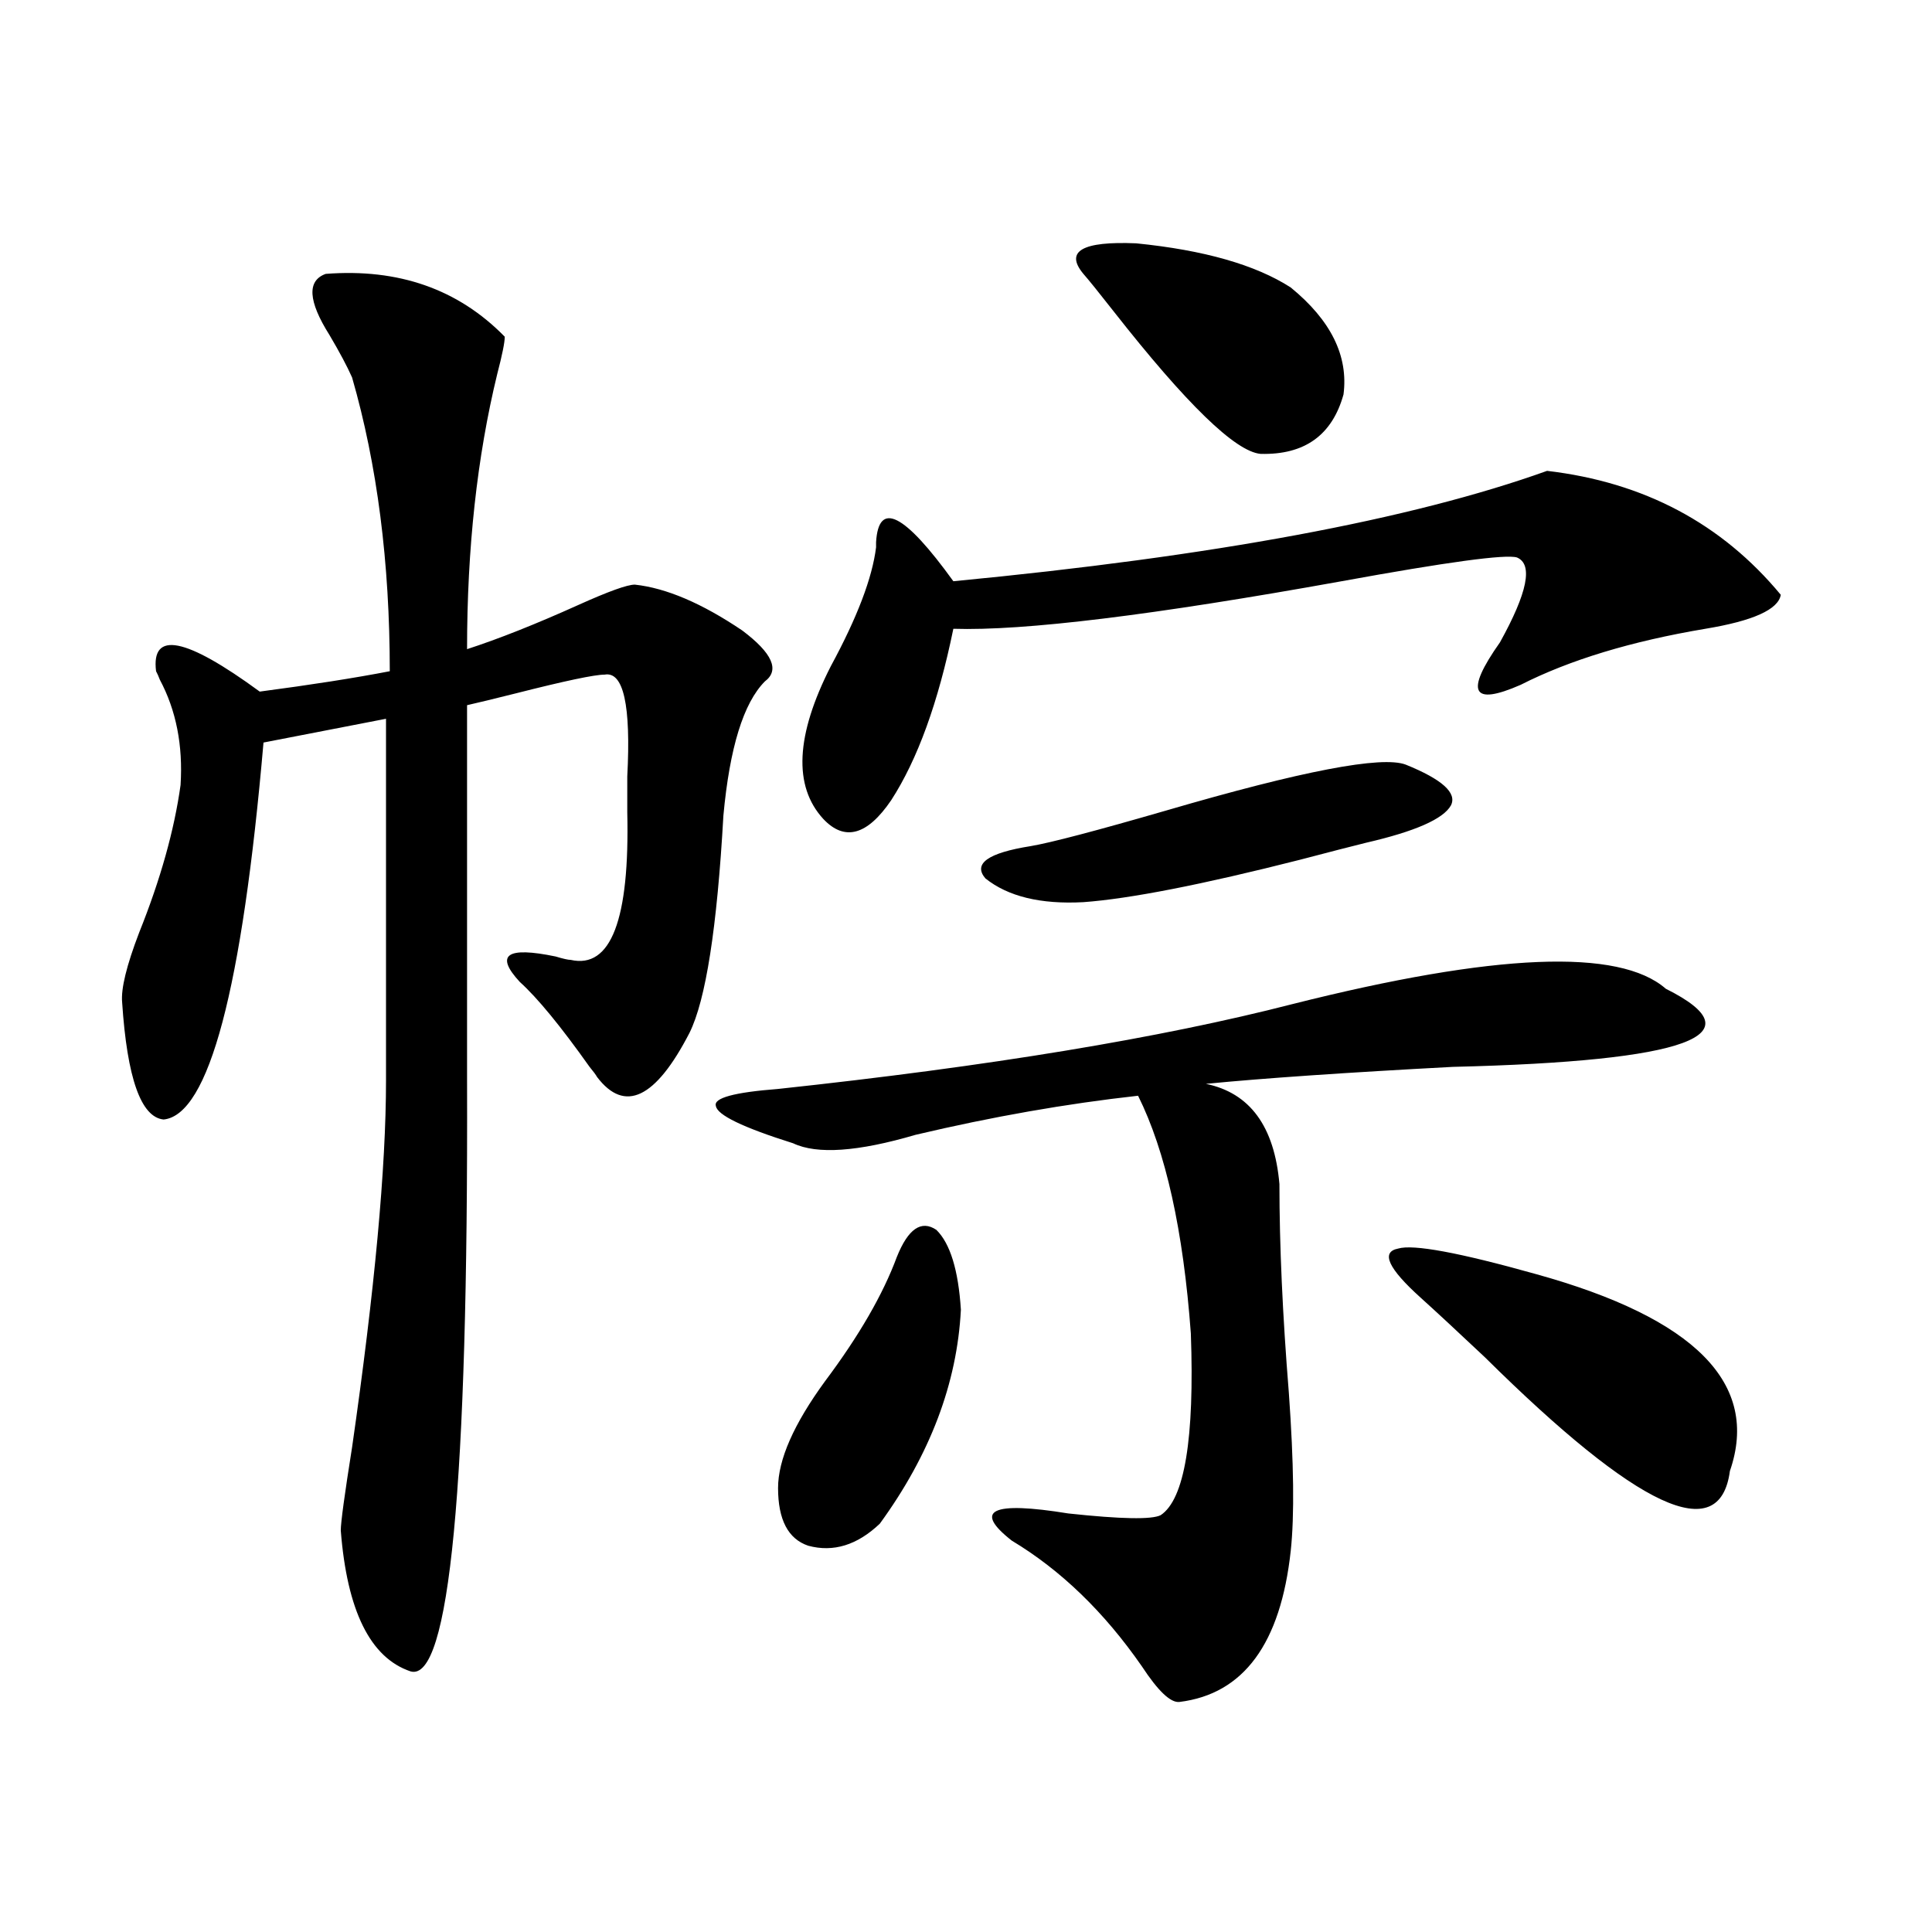 <?xml version="1.0" encoding="utf-8"?>
<!-- Generator: Adobe Illustrator 16.0.0, SVG Export Plug-In . SVG Version: 6.00 Build 0)  -->
<!DOCTYPE svg PUBLIC "-//W3C//DTD SVG 1.1//EN" "http://www.w3.org/Graphics/SVG/1.1/DTD/svg11.dtd">
<svg version="1.1" id="图层_1" xmlns="http://www.w3.org/2000/svg" xmlns:xlink="http://www.w3.org/1999/xlink" x="0px" y="0px"
	 width="1000px" height="1000px" viewBox="0 0 1000 1000" enable-background="new 0 0 1000 1000" xml:space="preserve">
<path d="M168.581,141.762c37.713-2.925,68.611,7.91,92.681,32.52c0,2.938-1.311,9.38-3.902,19.336
	C246.948,236.396,241.75,283.856,241.75,336c16.25-5.273,35.441-12.882,57.56-22.852c15.609-7.031,25.365-10.547,29.268-10.547
	c16.25,1.758,34.786,9.668,55.608,23.73c15.609,11.728,19.512,20.517,11.707,26.367c-11.066,11.138-18.216,34.277-21.463,69.434
	c-3.262,58.008-9.115,95.513-17.561,112.5c-17.561,33.989-33.505,41.61-47.804,22.852c-0.655-1.167-1.951-2.925-3.902-5.273
	c-14.969-21.094-26.996-35.733-36.097-43.945c-13.018-14.063-6.829-18.457,18.536-13.184c3.902,1.181,6.494,1.758,7.805,1.758
	c20.808,4.696,30.563-20.792,29.268-76.465c0-4.093,0-10.245,0-18.457c1.951-36.914-1.951-54.492-11.707-52.734
	c-5.213,0-20.487,3.228-45.853,9.668c-11.707,2.938-20.167,4.985-25.365,6.152v194.238c0.641,209.771-9.115,311.71-29.268,305.859
	c-20.822-7.031-32.85-31.353-36.097-72.949c0-4.093,1.951-18.457,5.854-43.066c11.707-81.437,17.561-144.718,17.561-189.844V372.035
	l-63.413,12.305c-11.066,127.743-28.292,192.782-51.706,195.117c-11.707-1.167-18.871-21.382-21.463-60.645
	c-0.655-7.031,2.271-19.034,8.78-36.035c11.052-27.534,18.201-53.022,21.463-76.465c1.296-20.503-2.286-38.672-10.731-54.492
	c-0.655-1.758-1.311-3.214-1.951-4.395c-2.606-21.094,15.274-17.578,53.657,10.547c26.661-3.516,49.1-7.031,67.315-10.547
	c0-56.25-6.509-106.925-19.512-152.051c-2.606-5.851-6.509-13.184-11.707-21.973C159.466,155.824,158.825,145.277,168.581,141.762z
	 M862.223,511.781c48.124,24.032,11.372,37.505-110.241,40.43c-55.288,2.938-97.894,5.864-127.802,8.789
	c22.759,4.696,35.441,21.973,38.048,51.855c0,31.641,1.616,67.676,4.878,108.105c2.592,36.337,2.927,63.583,0.976,81.738
	c-5.213,48.038-24.39,74.116-57.56,78.223c-4.558,0.577-11.066-5.575-19.512-18.457c-19.512-28.125-41.95-49.796-67.315-65.039
	c-20.167-15.82-10.411-20.503,29.268-14.063c27.316,2.938,43.246,3.228,47.804,0.879c12.348-8.198,17.561-39.551,15.609-94.043
	c-3.902-53.312-13.018-94.331-27.316-123.047c-37.072,4.106-75.455,10.849-115.119,20.215c-29.923,8.789-51.065,10.259-63.413,4.395
	c-26.021-8.198-39.358-14.64-39.999-19.336c-1.311-4.093,9.421-7.031,32.194-8.789c109.266-11.714,198.044-26.367,266.335-43.945
	C773.765,493.324,838.153,490.688,862.223,511.781z M464.184,650.648c5.854-14.64,12.683-19.336,20.487-14.063
	c7.149,7.031,11.372,20.806,12.683,41.309c-1.951,38.095-15.944,75.009-41.95,110.742c-11.707,11.138-24.069,14.941-37.072,11.426
	c-10.411-3.516-15.609-13.472-15.609-29.883c0-14.64,8.125-33.097,24.39-55.371C444.672,691.38,457.02,669.984,464.184,650.648z
	 M800.761,243.715c50.075,5.864,90.395,27.246,120.973,64.16c-1.311,7.622-14.313,13.485-39.023,17.578
	c-38.383,6.454-70.242,16.122-95.607,29.004c-25.365,11.138-28.947,3.817-10.731-21.973c14.299-25.776,17.226-40.43,8.78-43.945
	c-5.854-1.758-36.097,2.349-90.729,12.305c-97.559,17.578-164.554,25.79-200.971,24.609c-7.805,38.095-18.536,67.676-32.194,88.77
	c-12.362,18.169-24.069,21.396-35.121,9.668c-15.609-16.987-14.313-43.354,3.902-79.102c13.658-25.187,21.463-45.703,23.414-61.523
	c0-0.577,0-1.456,0-2.637c1.296-21.671,14.634-14.941,39.999,20.215C628.082,287.962,730.519,268.915,800.761,243.715z
	 M727.592,395.766c18.856,7.622,26.661,14.653,23.414,21.094c-3.902,7.031-18.536,13.485-43.901,19.336
	c-7.164,1.758-18.536,4.696-34.146,8.789c-50.73,12.896-88.138,20.215-112.192,21.973c-22.118,1.181-39.023-2.925-50.73-12.305
	c-6.509-7.608,1.296-13.184,23.414-16.699c10.396-1.758,33.811-7.91,70.242-18.457C673.935,398.993,715.229,391.083,727.592,395.766
	z M560.767,141.762c-9.756-11.714-0.655-16.987,27.316-15.82c35.121,3.516,61.782,11.138,79.998,22.852
	c20.808,17.001,29.908,35.458,27.316,55.371c-5.854,21.094-20.167,31.353-42.926,30.762c-13.018-1.167-38.383-25.776-76.096-73.828
	C568.571,151.142,563.358,144.7,560.767,141.762z M735.396,671.742c-16.92-15.229-20.822-23.73-11.707-25.488
	c7.805-2.335,31.539,2.06,71.218,13.184c82.59,22.852,116.095,56.841,100.485,101.953c-5.213,39.263-47.483,19.638-126.826-58.887
	C754.253,689.032,743.201,678.773,735.396,671.742z"/>
</svg>
